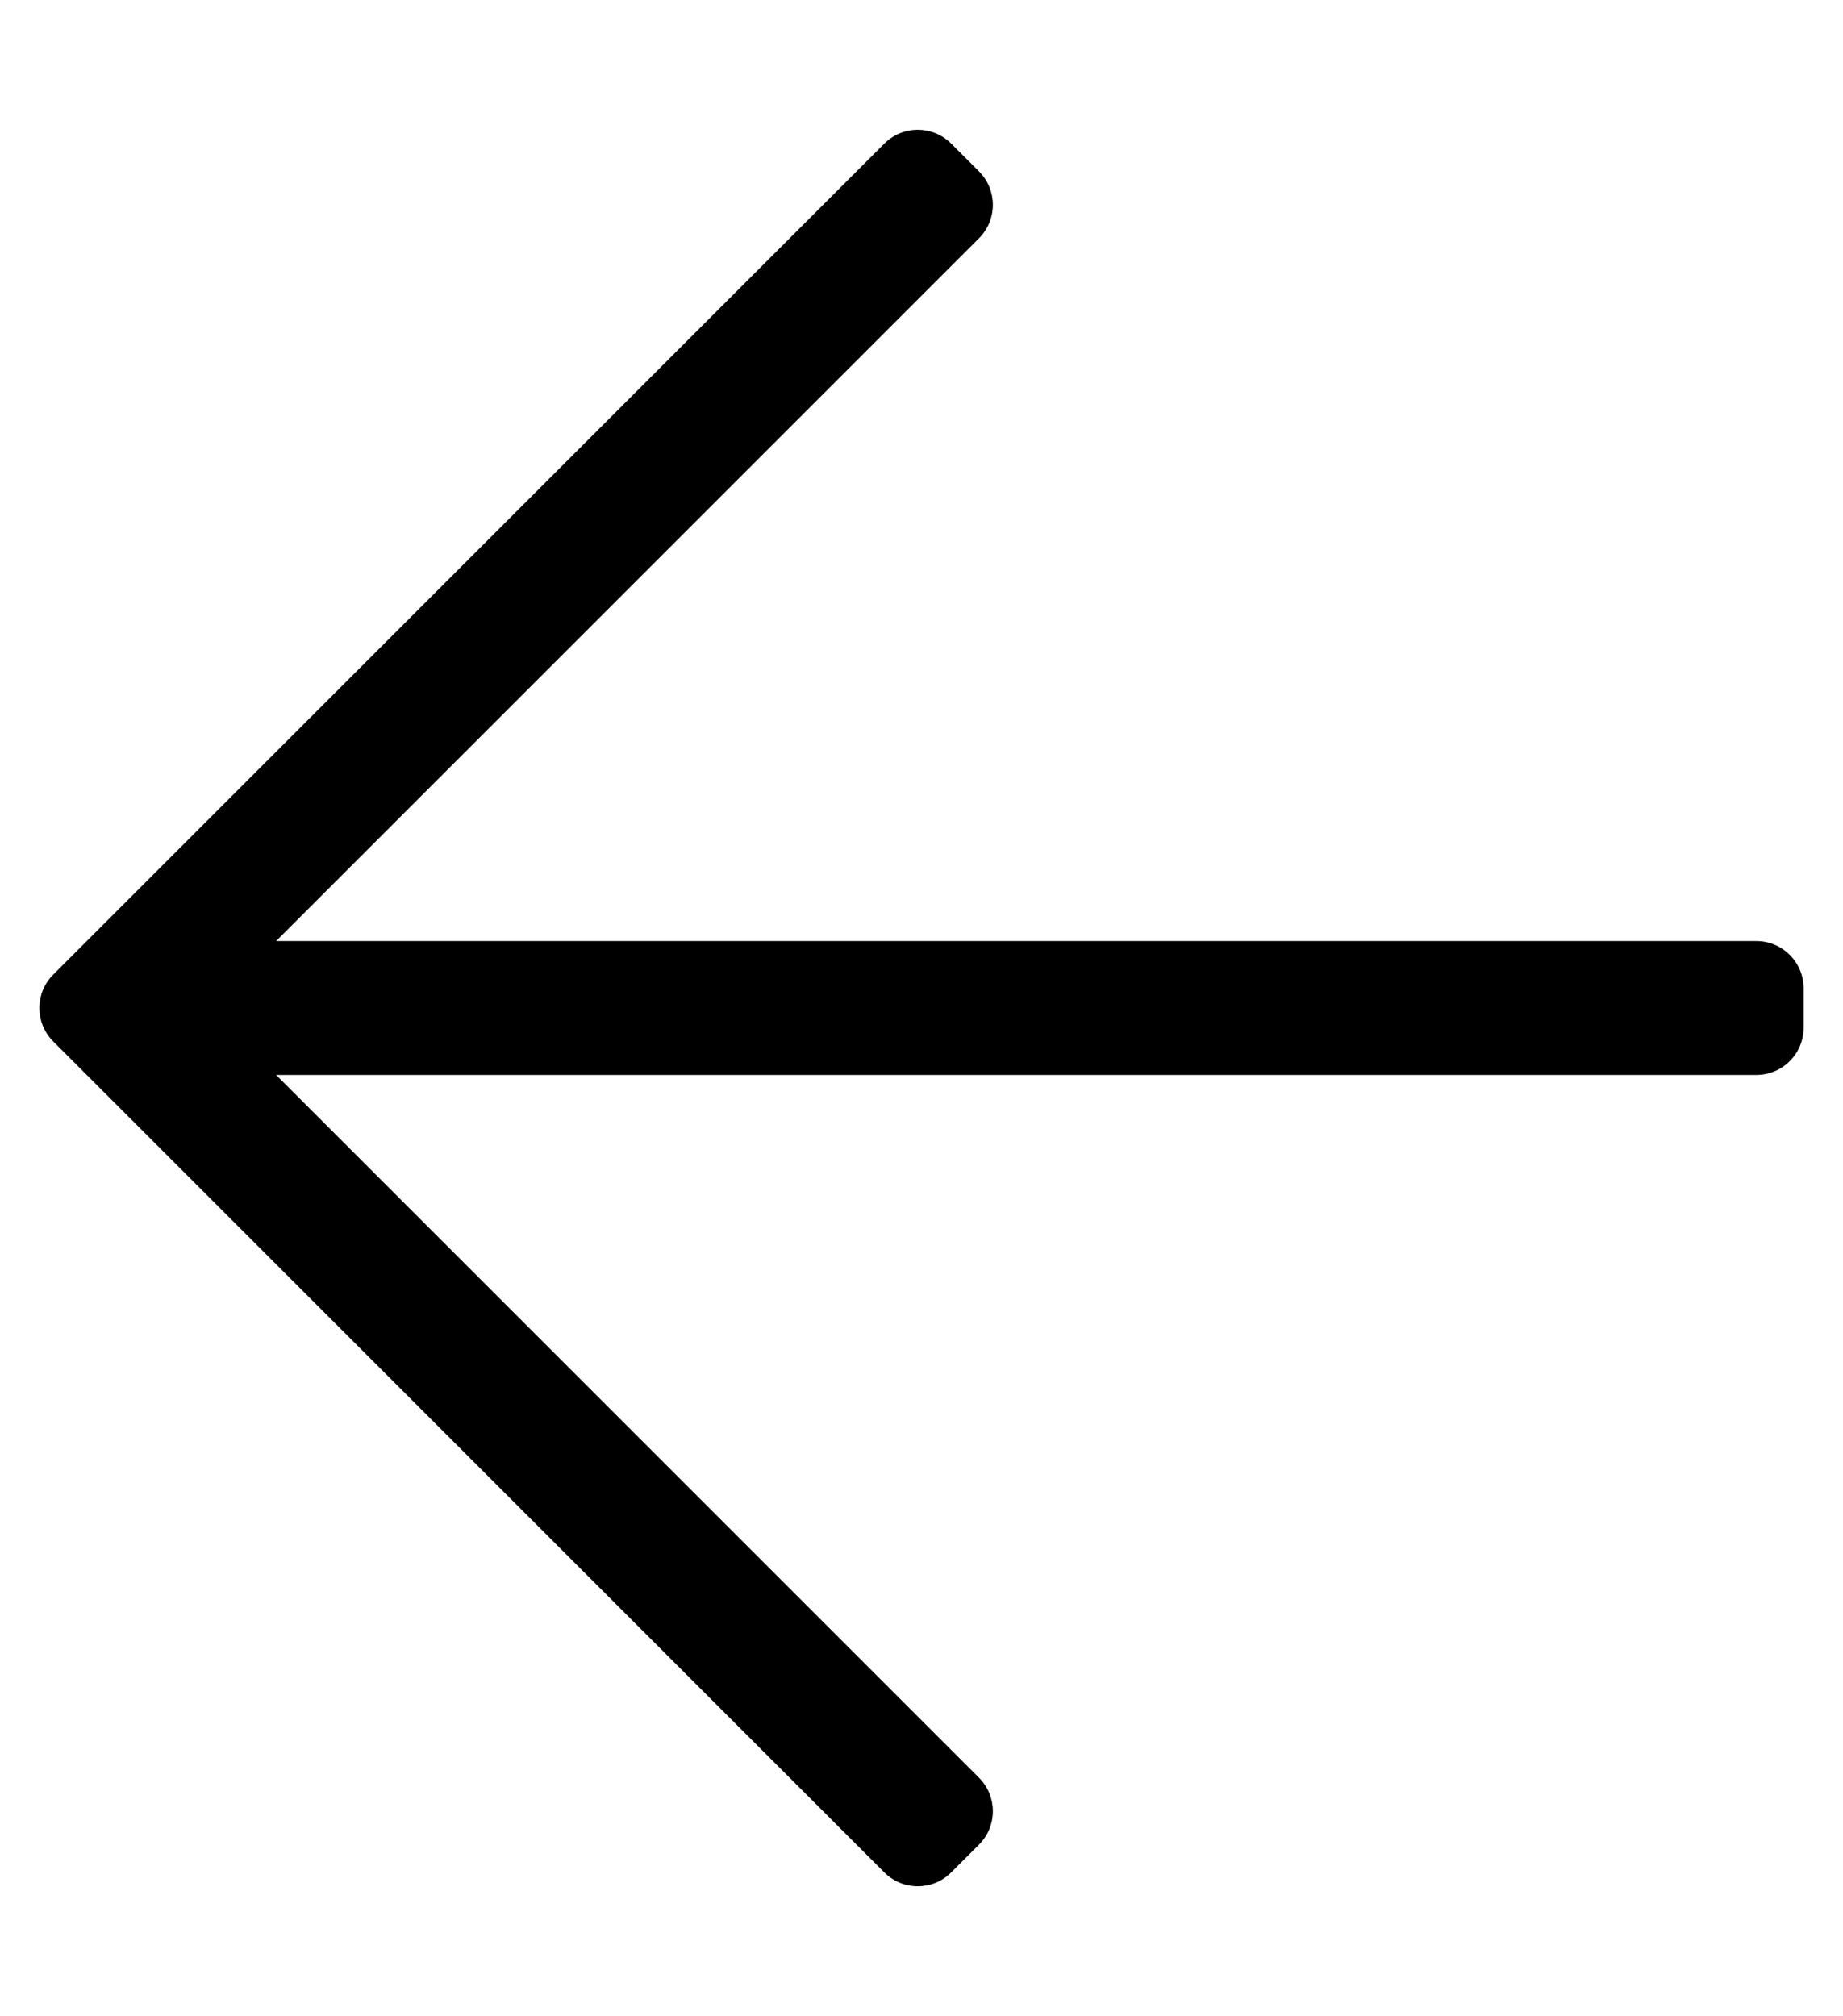 <?xml version="1.0" standalone="no"?>
<!DOCTYPE svg PUBLIC "-//W3C//DTD SVG 1.1//EN" "http://www.w3.org/Graphics/SVG/1.1/DTD/svg11.dtd" >
<svg xmlns="http://www.w3.org/2000/svg" xmlns:xlink="http://www.w3.org/1999/xlink" version="1.1" viewBox="-10 0 468 512">
   <path fill="currentColor"
d="M231.536 475.535c-4.687 4.687 -12.284 4.687 -16.97 0.001l-211.052 -211.05c-4.686 -4.688 -4.686 -12.285 0 -16.972l211.052 -211.05c4.686 -4.686 12.283 -4.686 16.97 0l7.071 7.07
c4.686 4.687 4.686 12.285 0 16.971l-178.494 178.494h375.887c6.627 0 12 5.373 12 12v10c0 6.627 -5.373 12 -12 12h-375.887l178.494 178.494c4.686 4.687 4.686 12.285 0 16.971z" />
</svg>
